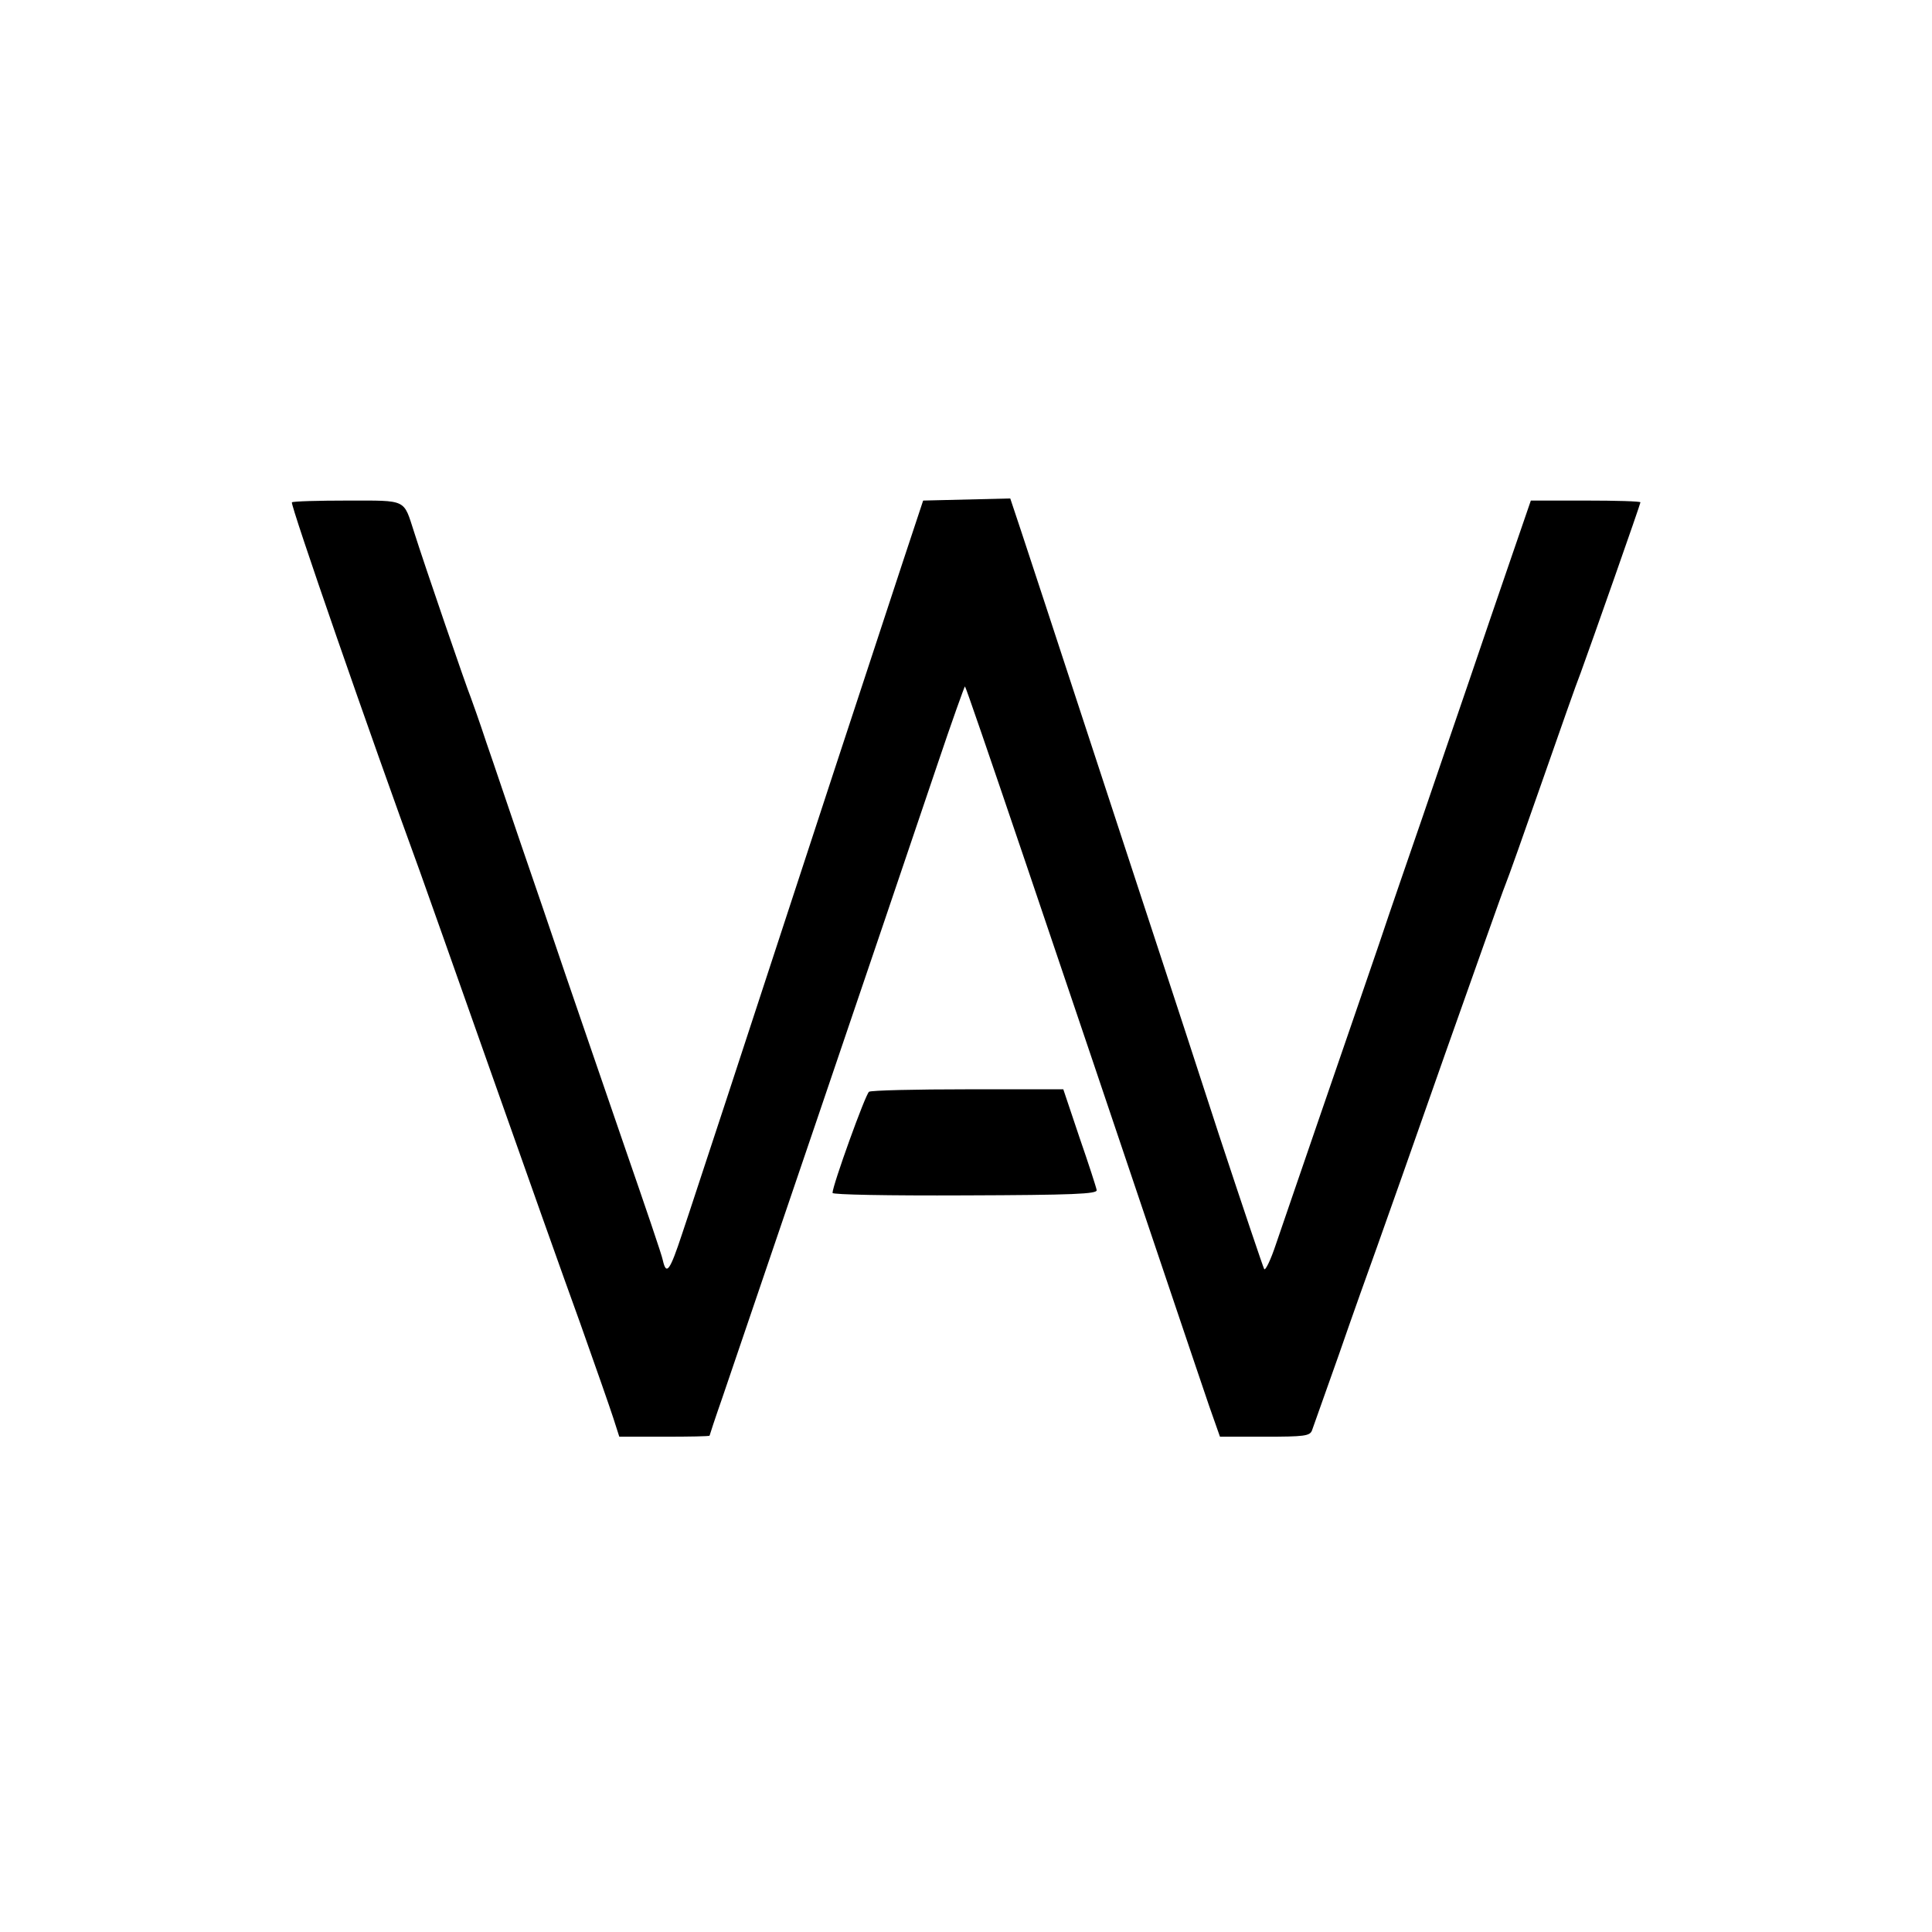 <?xml version="1.0" standalone="no"?>
<!DOCTYPE svg PUBLIC "-//W3C//DTD SVG 20010904//EN"
 "http://www.w3.org/TR/2001/REC-SVG-20010904/DTD/svg10.dtd">
<svg version="1.0" xmlns="http://www.w3.org/2000/svg"
 width="550pt" height="550pt" viewBox="0 0 550 550"
 preserveAspectRatio="xMidYMid meet">
<g transform="translate(0,550) scale(0.1,-0.1)"
fill="#000000" stroke="none">
<path d="M831 4070 c-6 -4 224 -667 364 -1050 13 -36 103 -290 200 -565 97
-275 212 -599 256 -720 43 -121 86 -244 95 -272 l17 -53 129 0 c70 0 128 1
128 3 0 1 16 50 36 107 53 155 468 1375 612 1802 42 125 78 225 79 224 5 -4
254 -740 603 -1776 34 -102 76 -224 92 -272 l31 -88 127 0 c113 0 129 2 135
18 3 9 38 107 77 217 38 110 87 247 108 305 21 58 108 305 194 550 87 245 163
461 171 480 8 19 55 152 105 295 50 143 99 283 110 310 30 82 170 480 170 485
0 3 -70 5 -156 5 l-156 0 -55 -160 c-30 -88 -86 -250 -123 -360 -38 -110 -96
-281 -130 -380 -34 -99 -91 -263 -125 -365 -35 -102 -109 -318 -165 -480 -56
-162 -113 -330 -128 -373 -14 -42 -29 -74 -33 -70 -3 5 -61 177 -129 383 -67
206 -139 427 -160 490 -21 63 -113 345 -205 625 -92 281 -181 552 -198 603
l-31 93 -124 -3 -124 -3 -58 -175 c-54 -163 -294 -894 -502 -1530 -50 -151
-106 -323 -126 -382 -35 -106 -45 -120 -55 -76 -2 13 -51 156 -107 318 -56
162 -132 385 -170 495 -37 110 -95 279 -128 375 -33 96 -76 225 -97 285 -20
61 -41 119 -45 130 -10 23 -132 378 -161 470 -31 95 -18 90 -189 90 -83 0
-155 -2 -159 -5z"/>
<path d="M2474 2392 c-10 -6 -104 -267 -104 -288 0 -5 157 -8 377 -7 308 1
377 4 375 15 -1 7 -23 75 -49 150 l-46 137 -271 0 c-149 0 -276 -3 -282 -7z"/>
</g>
</svg>
